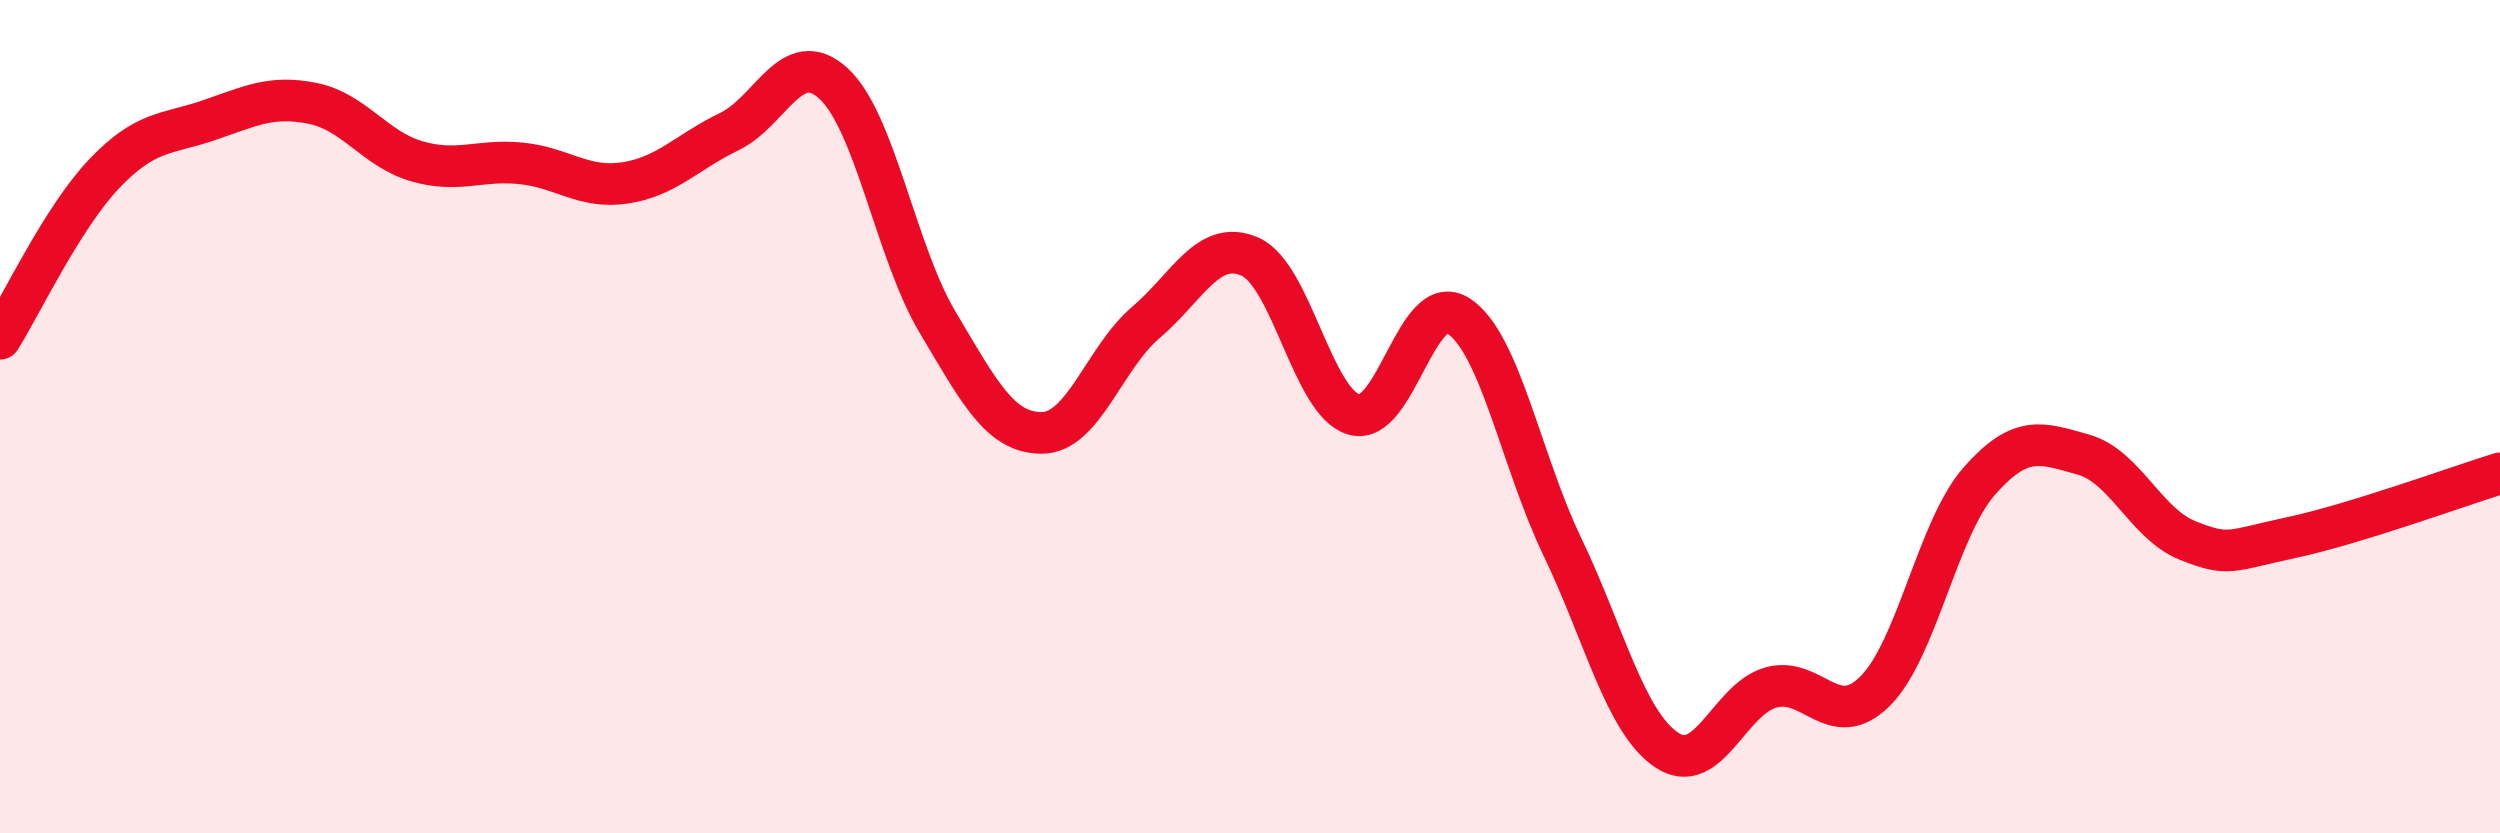 
    <svg width="60" height="20" viewBox="0 0 60 20" xmlns="http://www.w3.org/2000/svg">
      <path
        d="M 0,8.13 C 0.5,7.34 1.5,5.22 2.5,4.17 C 3.5,3.12 4,3.23 5,2.89 C 6,2.55 6.5,2.28 7.5,2.48 C 8.5,2.68 9,3.58 10,3.87 C 11,4.16 11.5,3.82 12.5,3.92 C 13.5,4.02 14,4.54 15,4.39 C 16,4.24 16.5,3.64 17.5,3.16 C 18.5,2.68 19,1.09 20,2 C 21,2.91 21.5,6.05 22.5,7.73 C 23.5,9.41 24,10.39 25,10.39 C 26,10.39 26.5,8.59 27.5,7.74 C 28.5,6.89 29,5.72 30,6.16 C 31,6.6 31.5,9.67 32.5,9.95 C 33.5,10.23 34,6.94 35,7.58 C 36,8.22 36.5,11.05 37.5,13.13 C 38.5,15.21 39,17.33 40,18 C 41,18.67 41.5,16.78 42.5,16.5 C 43.5,16.22 44,17.58 45,16.59 C 46,15.6 46.5,12.69 47.5,11.55 C 48.5,10.41 49,10.63 50,10.91 C 51,11.19 51.5,12.57 52.5,12.97 C 53.5,13.37 53.5,13.22 55,12.9 C 56.5,12.58 59,11.67 60,11.36L60 20L0 20Z"
        fill="#EB0A25"
        opacity="0.1"
        stroke-linecap="round"
        stroke-linejoin="round"
      />
      <path
        d="M 0,8.13 C 0.5,7.34 1.5,5.22 2.5,4.17 C 3.5,3.12 4,3.23 5,2.89 C 6,2.55 6.5,2.28 7.5,2.48 C 8.5,2.68 9,3.58 10,3.87 C 11,4.16 11.5,3.82 12.5,3.92 C 13.5,4.02 14,4.54 15,4.39 C 16,4.24 16.5,3.64 17.5,3.16 C 18.5,2.68 19,1.09 20,2 C 21,2.91 21.5,6.05 22.5,7.73 C 23.5,9.41 24,10.39 25,10.39 C 26,10.39 26.5,8.59 27.5,7.74 C 28.5,6.89 29,5.72 30,6.16 C 31,6.6 31.5,9.67 32.5,9.95 C 33.5,10.23 34,6.94 35,7.58 C 36,8.22 36.5,11.05 37.5,13.13 C 38.5,15.21 39,17.33 40,18 C 41,18.67 41.5,16.78 42.5,16.5 C 43.5,16.22 44,17.58 45,16.59 C 46,15.6 46.5,12.69 47.5,11.55 C 48.5,10.41 49,10.63 50,10.91 C 51,11.19 51.5,12.57 52.5,12.97 C 53.5,13.37 53.5,13.22 55,12.9 C 56.5,12.58 59,11.67 60,11.36"
        stroke="#EB0A25"
        stroke-width="1"
        fill="none"
        stroke-linecap="round"
        stroke-linejoin="round"
      />
    </svg>
  